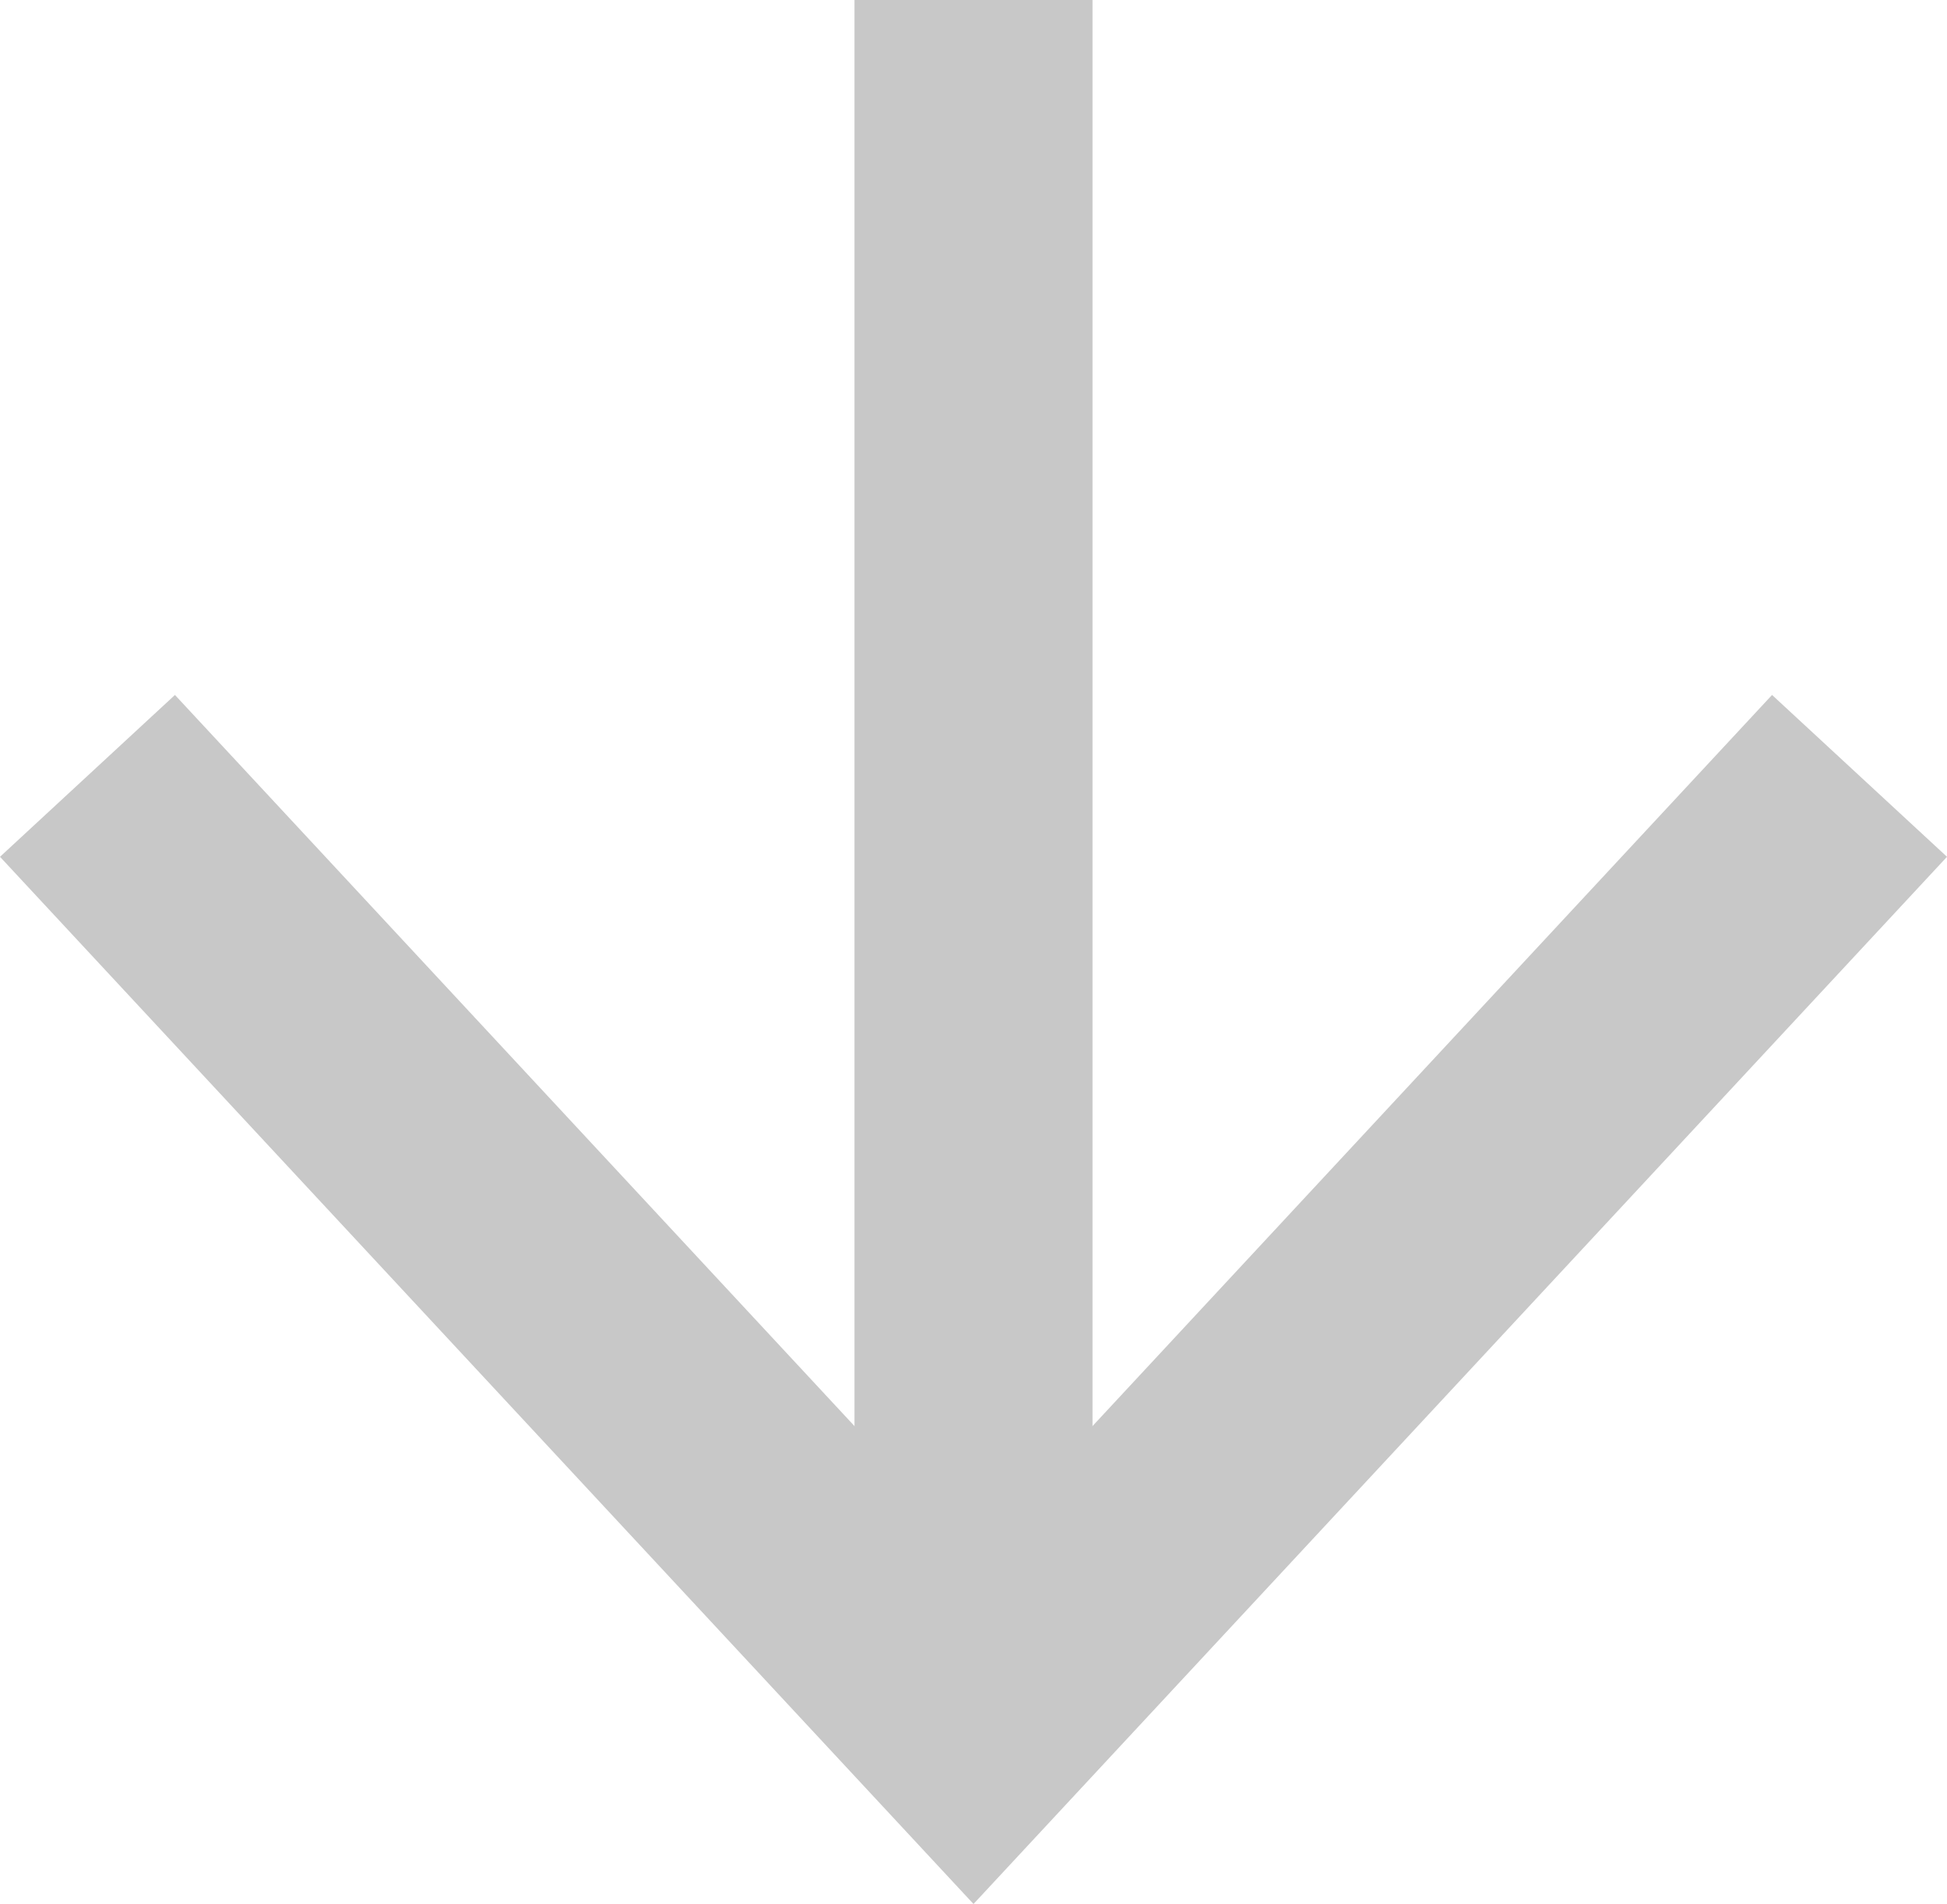 
<svg id="Layer_1" data-name="Layer 1" xmlns="http://www.w3.org/2000/svg" viewBox="0 0 16.36 16"><line x1="8.18" x2="8.18" y2="13.83" style="fill:none;stroke:#c8c8c8;stroke-miterlimit:10;stroke-width:2px"/><polygon points="0 7.2 1.47 5.84 8.18 13.06 14.89 5.84 16.36 7.2 8.18 16 0 7.2" style="fill:#c8c8c8"/></svg>